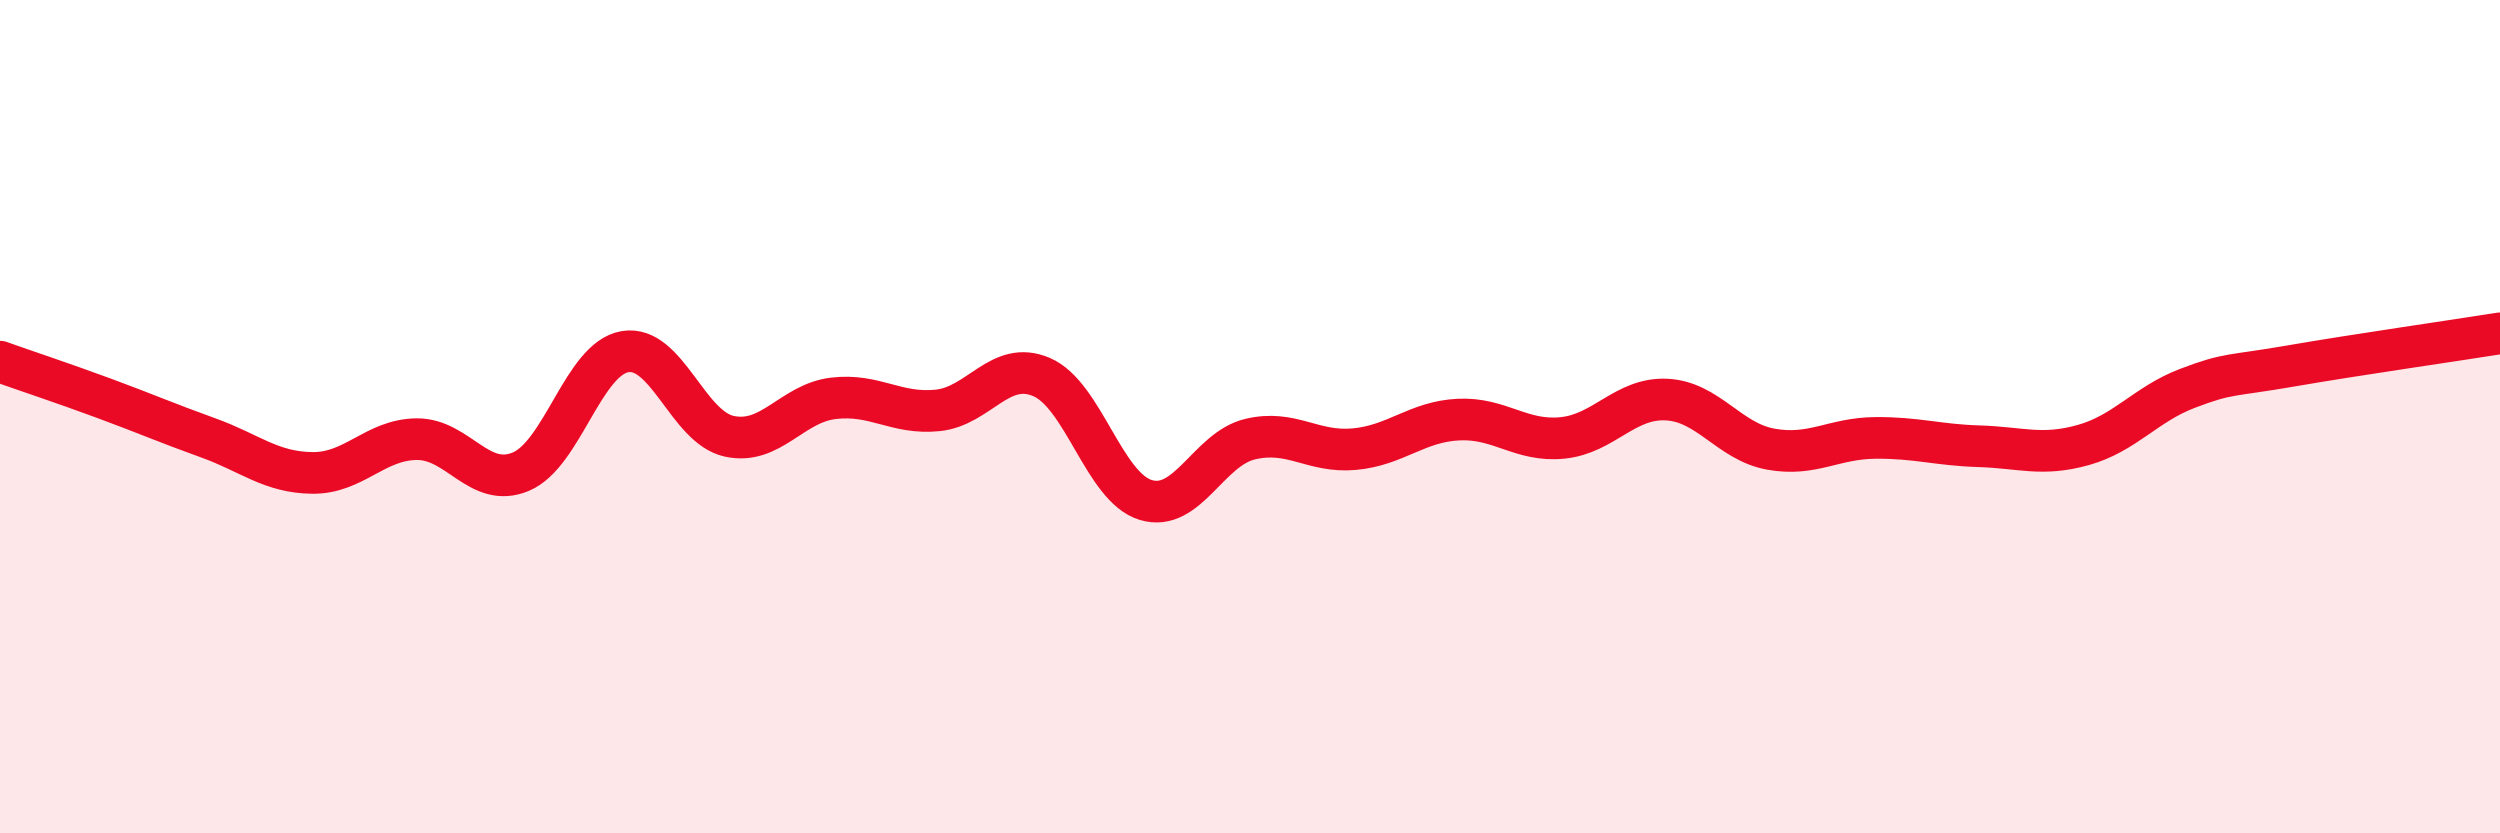 
    <svg width="60" height="20" viewBox="0 0 60 20" xmlns="http://www.w3.org/2000/svg">
      <path
        d="M 0,8.68 C 0.5,8.86 1.5,9.19 2.5,9.56 C 3.5,9.93 4,10.15 5,10.51 C 6,10.87 6.5,11.34 7.5,11.35 C 8.5,11.36 9,10.55 10,10.54 C 11,10.53 11.5,11.74 12.5,11.32 C 13.5,10.9 14,8.61 15,8.44 C 16,8.27 16.5,10.25 17.5,10.47 C 18.5,10.69 19,9.68 20,9.56 C 21,9.44 21.5,9.95 22.5,9.85 C 23.5,9.75 24,8.62 25,9.05 C 26,9.48 26.5,11.7 27.5,12 C 28.5,12.3 29,10.78 30,10.54 C 31,10.3 31.5,10.87 32.5,10.78 C 33.5,10.69 34,10.12 35,10.07 C 36,10.02 36.5,10.61 37.5,10.51 C 38.5,10.41 39,9.54 40,9.59 C 41,9.64 41.5,10.6 42.5,10.78 C 43.5,10.96 44,10.52 45,10.51 C 46,10.5 46.5,10.68 47.5,10.71 C 48.5,10.74 49,10.96 50,10.68 C 51,10.4 51.5,9.7 52.5,9.32 C 53.5,8.94 53.5,9.04 55,8.78 C 56.5,8.52 59,8.16 60,8L60 20L0 20Z"
        fill="#EB0A25"
        opacity="0.1"
        stroke-linecap="round"
        stroke-linejoin="round"
      />
      <path
        d="M 0,8.68 C 0.5,8.86 1.5,9.19 2.5,9.56 C 3.5,9.93 4,10.15 5,10.51 C 6,10.87 6.5,11.34 7.5,11.35 C 8.5,11.36 9,10.55 10,10.54 C 11,10.53 11.5,11.74 12.5,11.32 C 13.5,10.9 14,8.61 15,8.44 C 16,8.27 16.5,10.25 17.5,10.47 C 18.5,10.69 19,9.68 20,9.56 C 21,9.44 21.5,9.95 22.5,9.85 C 23.5,9.75 24,8.62 25,9.05 C 26,9.48 26.5,11.7 27.5,12 C 28.5,12.3 29,10.78 30,10.54 C 31,10.3 31.5,10.87 32.5,10.78 C 33.5,10.69 34,10.12 35,10.07 C 36,10.02 36.5,10.61 37.5,10.51 C 38.5,10.41 39,9.54 40,9.59 C 41,9.64 41.5,10.6 42.5,10.78 C 43.5,10.96 44,10.52 45,10.51 C 46,10.5 46.5,10.68 47.5,10.71 C 48.5,10.74 49,10.96 50,10.68 C 51,10.4 51.5,9.7 52.5,9.32 C 53.5,8.94 53.5,9.04 55,8.78 C 56.5,8.52 59,8.16 60,8"
        stroke="#EB0A25"
        stroke-width="1"
        fill="none"
        stroke-linecap="round"
        stroke-linejoin="round"
      />
    </svg>
  